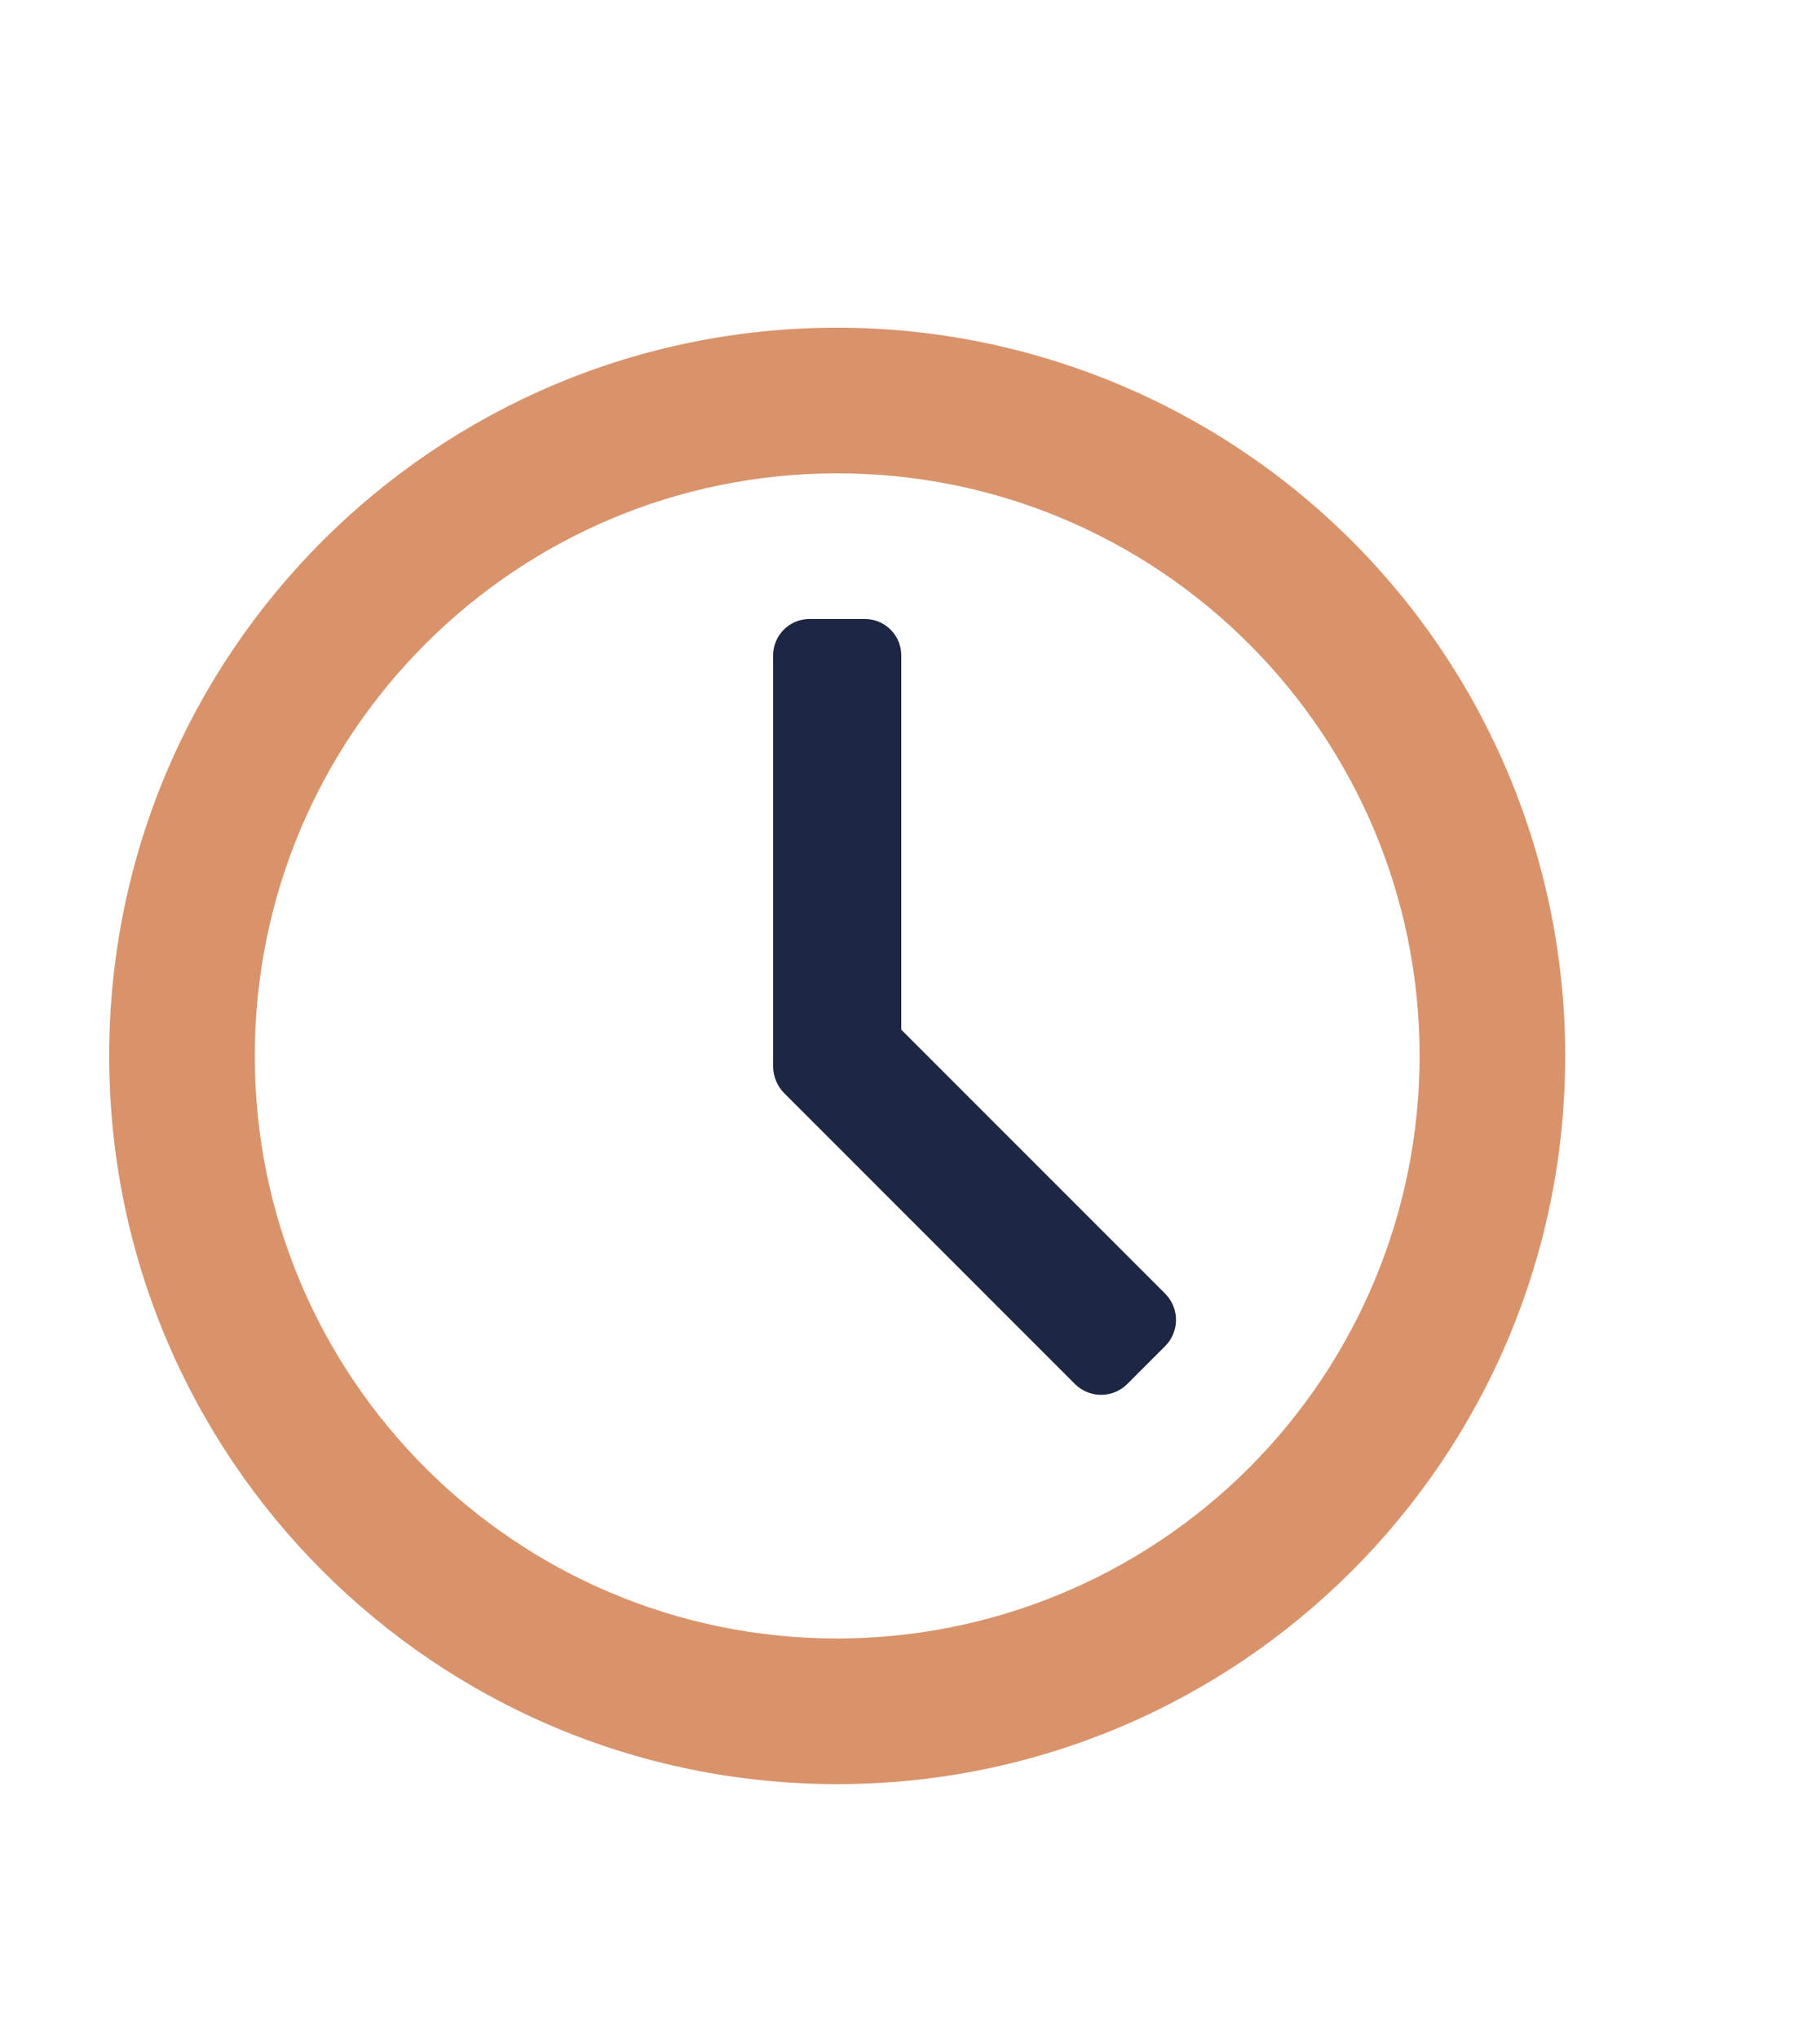 <svg width="50" height="56" viewBox="0 0 50 56" fill="none" xmlns="http://www.w3.org/2000/svg">
<g id="ikona - predaj bez obhliadok" clip-path="url(#clip0_223_2217)">
<rect width="50" height="56" fill="white"/>
<g id="time" filter="url(#filter0_d_223_2217)">
<path id="Shape" fill-rule="evenodd" clip-rule="evenodd" d="M22 8C10.954 8 2 16.954 2 28C2 39.046 10.954 48 22 48C33.046 48 42 39.046 42 28C42 22.696 39.893 17.609 36.142 13.858C32.391 10.107 27.304 8 22 8Z" fill="#D9936B"/>
<path id="Path" d="M22 44C13.163 44 6 36.837 6 28C6 19.163 13.163 12 22 12C30.837 12 38 19.163 38 28C38 32.243 36.314 36.313 33.314 39.314C30.313 42.314 26.244 44 22 44Z" fill="white"/>
<path id="Path_2" fill-rule="evenodd" clip-rule="evenodd" d="M23.76 27.28V17C23.76 16.448 23.312 16 22.76 16H21.24C20.688 16 20.24 16.448 20.24 17V28.32C20.25 28.582 20.357 28.832 20.54 29.02L28.54 37.02C28.936 37.404 29.565 37.404 29.96 37.02L31.02 35.96C31.404 35.564 31.404 34.936 31.02 34.54L23.76 27.28Z" fill="#1D2643"/>
</g>
</g>
<defs>
<filter id="filter0_d_223_2217" x="-1" y="5" width="48" height="48" filterUnits="userSpaceOnUse" color-interpolation-filters="sRGB">
<feFlood flood-opacity="0" result="BackgroundImageFix"/>
<feColorMatrix in="SourceAlpha" type="matrix" values="0 0 0 0 0 0 0 0 0 0 0 0 0 0 0 0 0 0 127 0" result="hardAlpha"/>
<feOffset dx="1" dy="1"/>
<feGaussianBlur stdDeviation="2"/>
<feColorMatrix type="matrix" values="0 0 0 0 0.071 0 0 0 0 0.071 0 0 0 0 0.071 0 0 0 0.25 0"/>
<feBlend mode="normal" in2="BackgroundImageFix" result="effect1_dropShadow_223_2217"/>
<feBlend mode="normal" in="SourceGraphic" in2="effect1_dropShadow_223_2217" result="shape"/>
</filter>
<clipPath id="clip0_223_2217">
<rect width="50" height="56" fill="white"/>
</clipPath>
</defs>
</svg>
